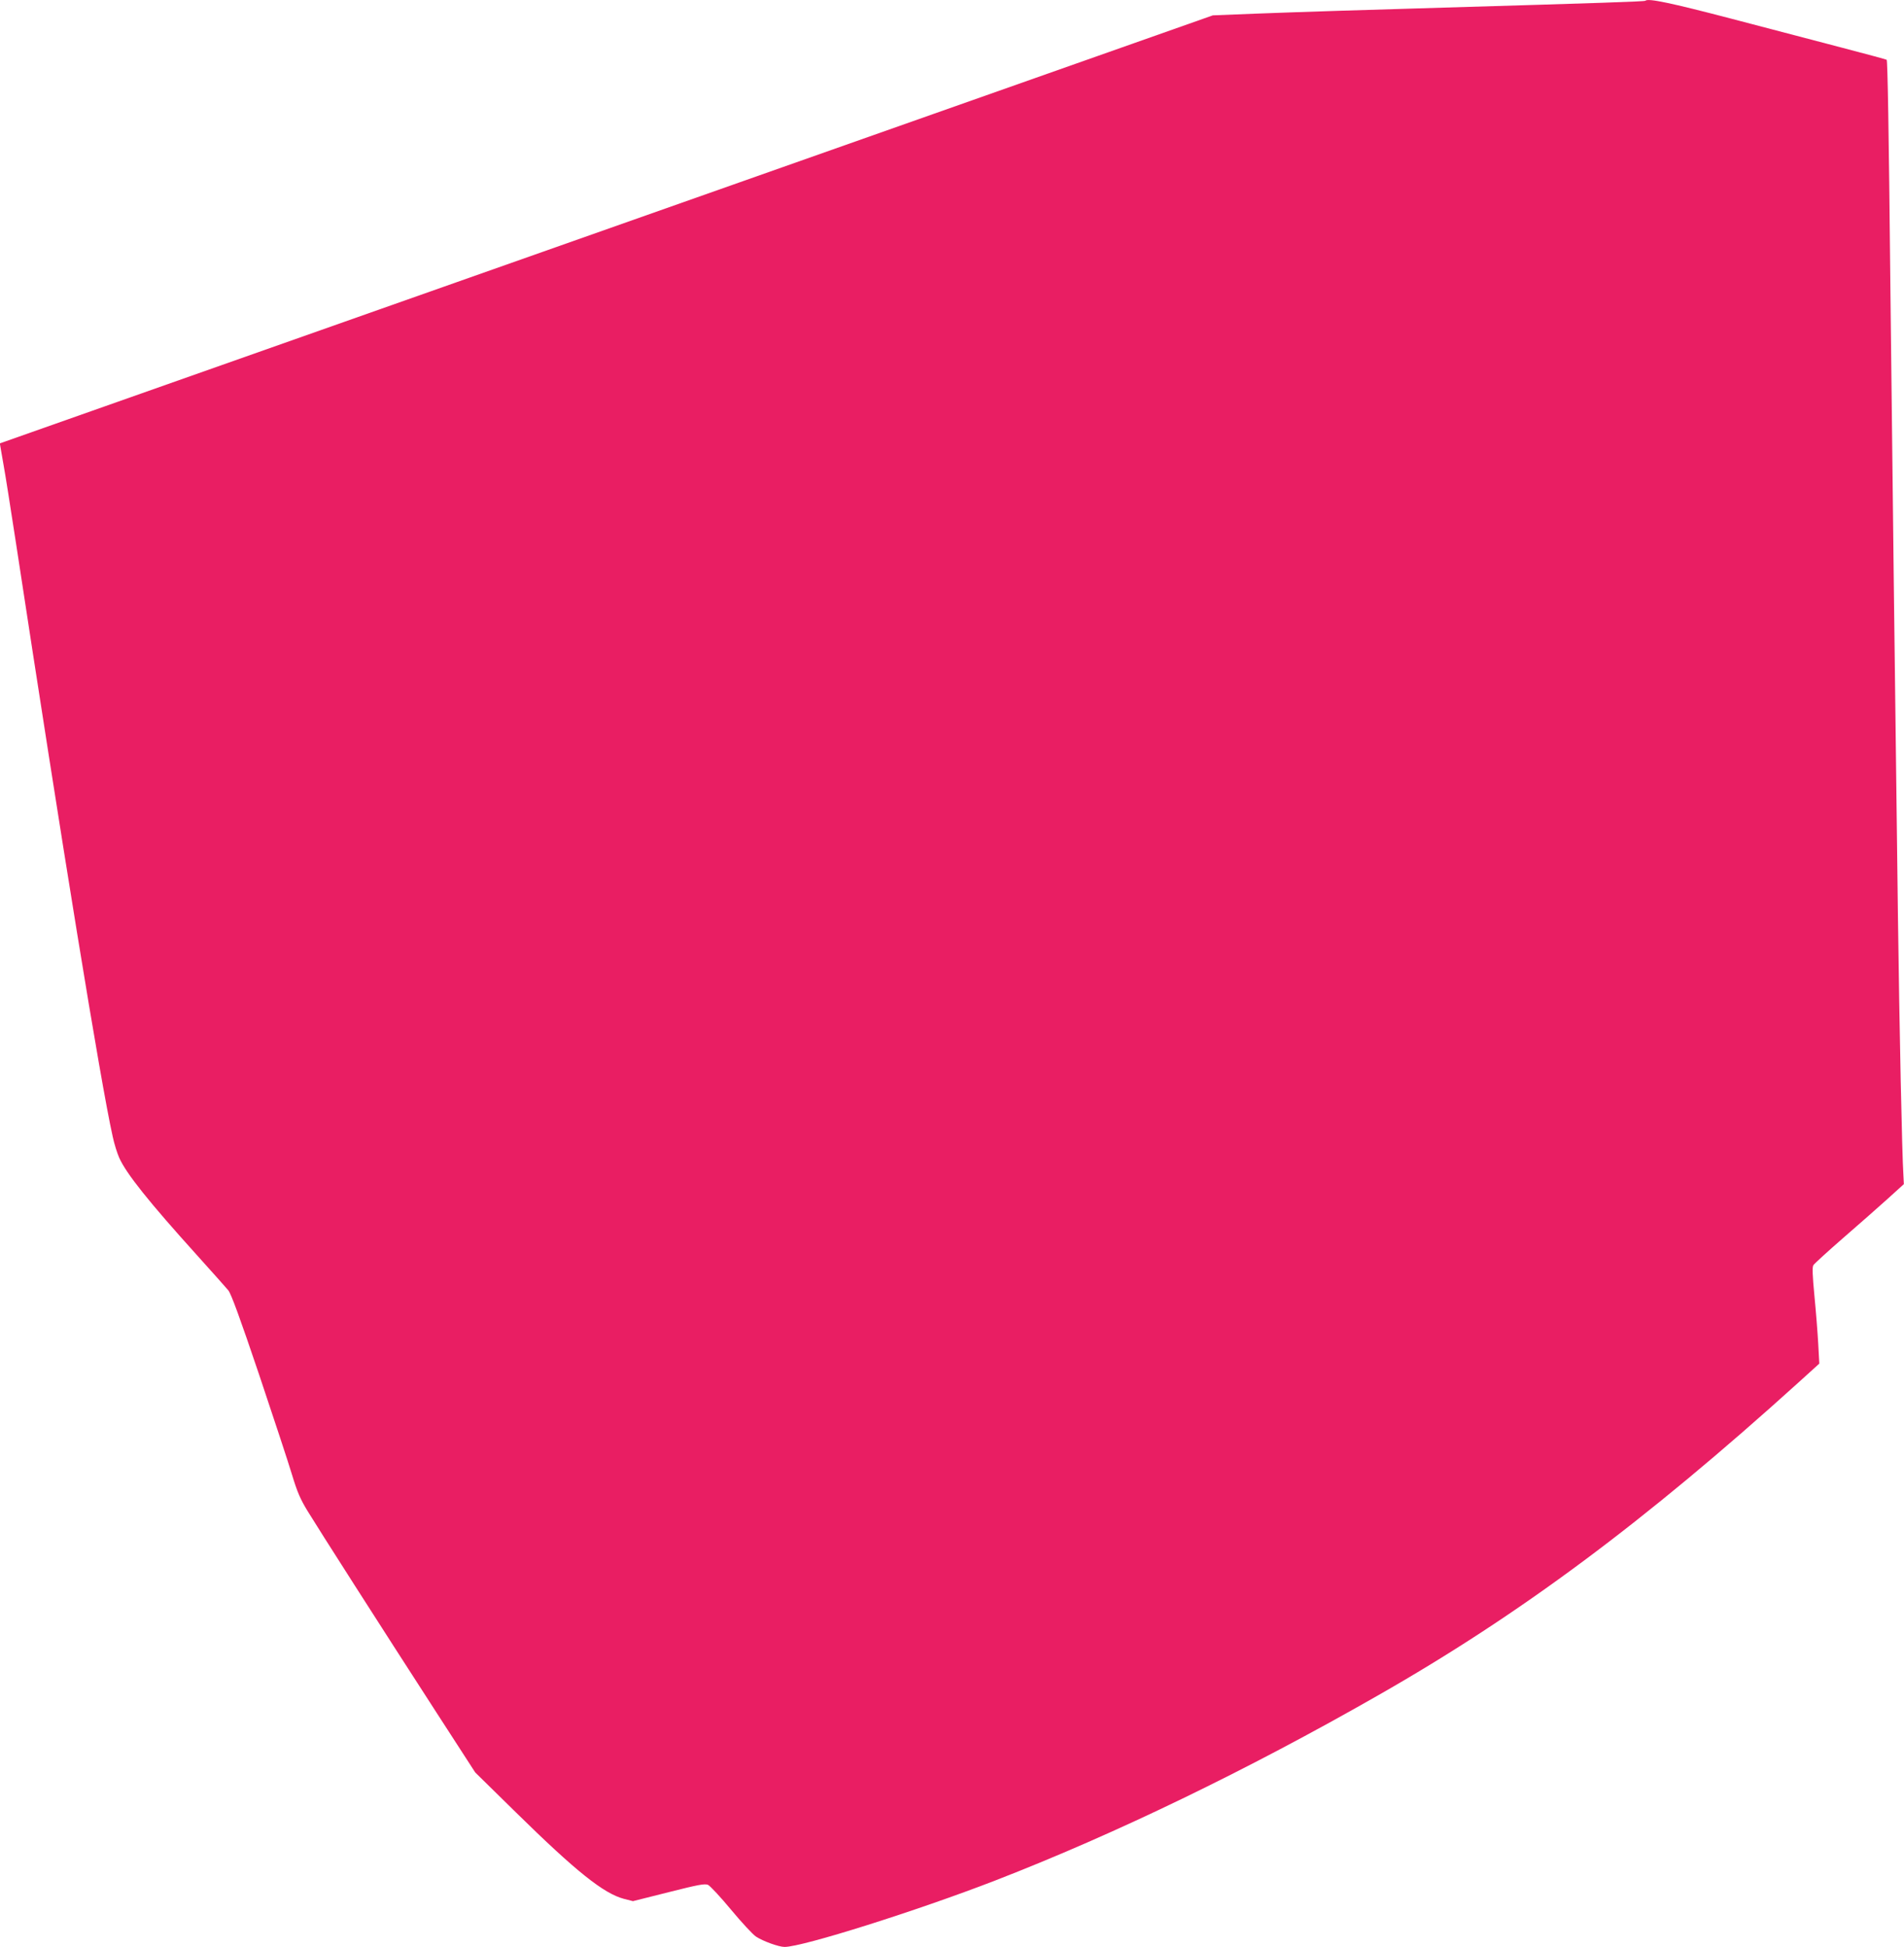 <?xml version="1.0" standalone="no"?>
<!DOCTYPE svg PUBLIC "-//W3C//DTD SVG 20010904//EN"
 "http://www.w3.org/TR/2001/REC-SVG-20010904/DTD/svg10.dtd">
<svg version="1.0" xmlns="http://www.w3.org/2000/svg"
 width="1252pt" height="1280pt" viewBox="0 0 1252 1280"
 preserveAspectRatio="xMidYMid meet">
<g transform="translate(0,1280) scale(0.1,-0.1)"
fill="#e91e63" stroke="none">
<path d="M10819 12795 c-6 -5 -303 -15 -1324 -45 -514 -15 -928 -28 -1245 -40
l-275 -11 -3988 -1407 -3988 -1407 5 -30 c3 -16 12 -68 20 -115 9 -47 45 -276
81 -510 304 -1995 556 -3544 636 -3902 10 -48 30 -111 43 -140 47 -105 196
-291 512 -641 98 -109 191 -213 205 -230 19 -23 77 -182 202 -552 96 -286 194
-583 217 -660 34 -112 54 -160 103 -240 70 -115 477 -752 847 -1324 l255 -394
269 -264 c395 -388 576 -532 709 -567 l59 -15 235 59 c197 50 238 57 259 48
14 -7 82 -80 150 -162 69 -83 143 -163 165 -178 45 -30 150 -68 188 -68 118 0
869 237 1386 437 789 306 1652 723 2515 1216 935 533 1753 1142 2764 2056
l139 126 -7 130 c-4 72 -15 213 -25 315 -13 136 -15 190 -7 202 6 10 94 90
196 179 102 88 233 204 292 257 l107 97 -3 60 c-9 135 -26 948 -36 1705 -17
1320 -39 3142 -50 4165 -10 1013 -18 1456 -24 1462 -2 2 -134 38 -292 79 -159
42 -487 128 -729 191 -398 104 -549 136 -566 118z"/>
</g>
</svg>
